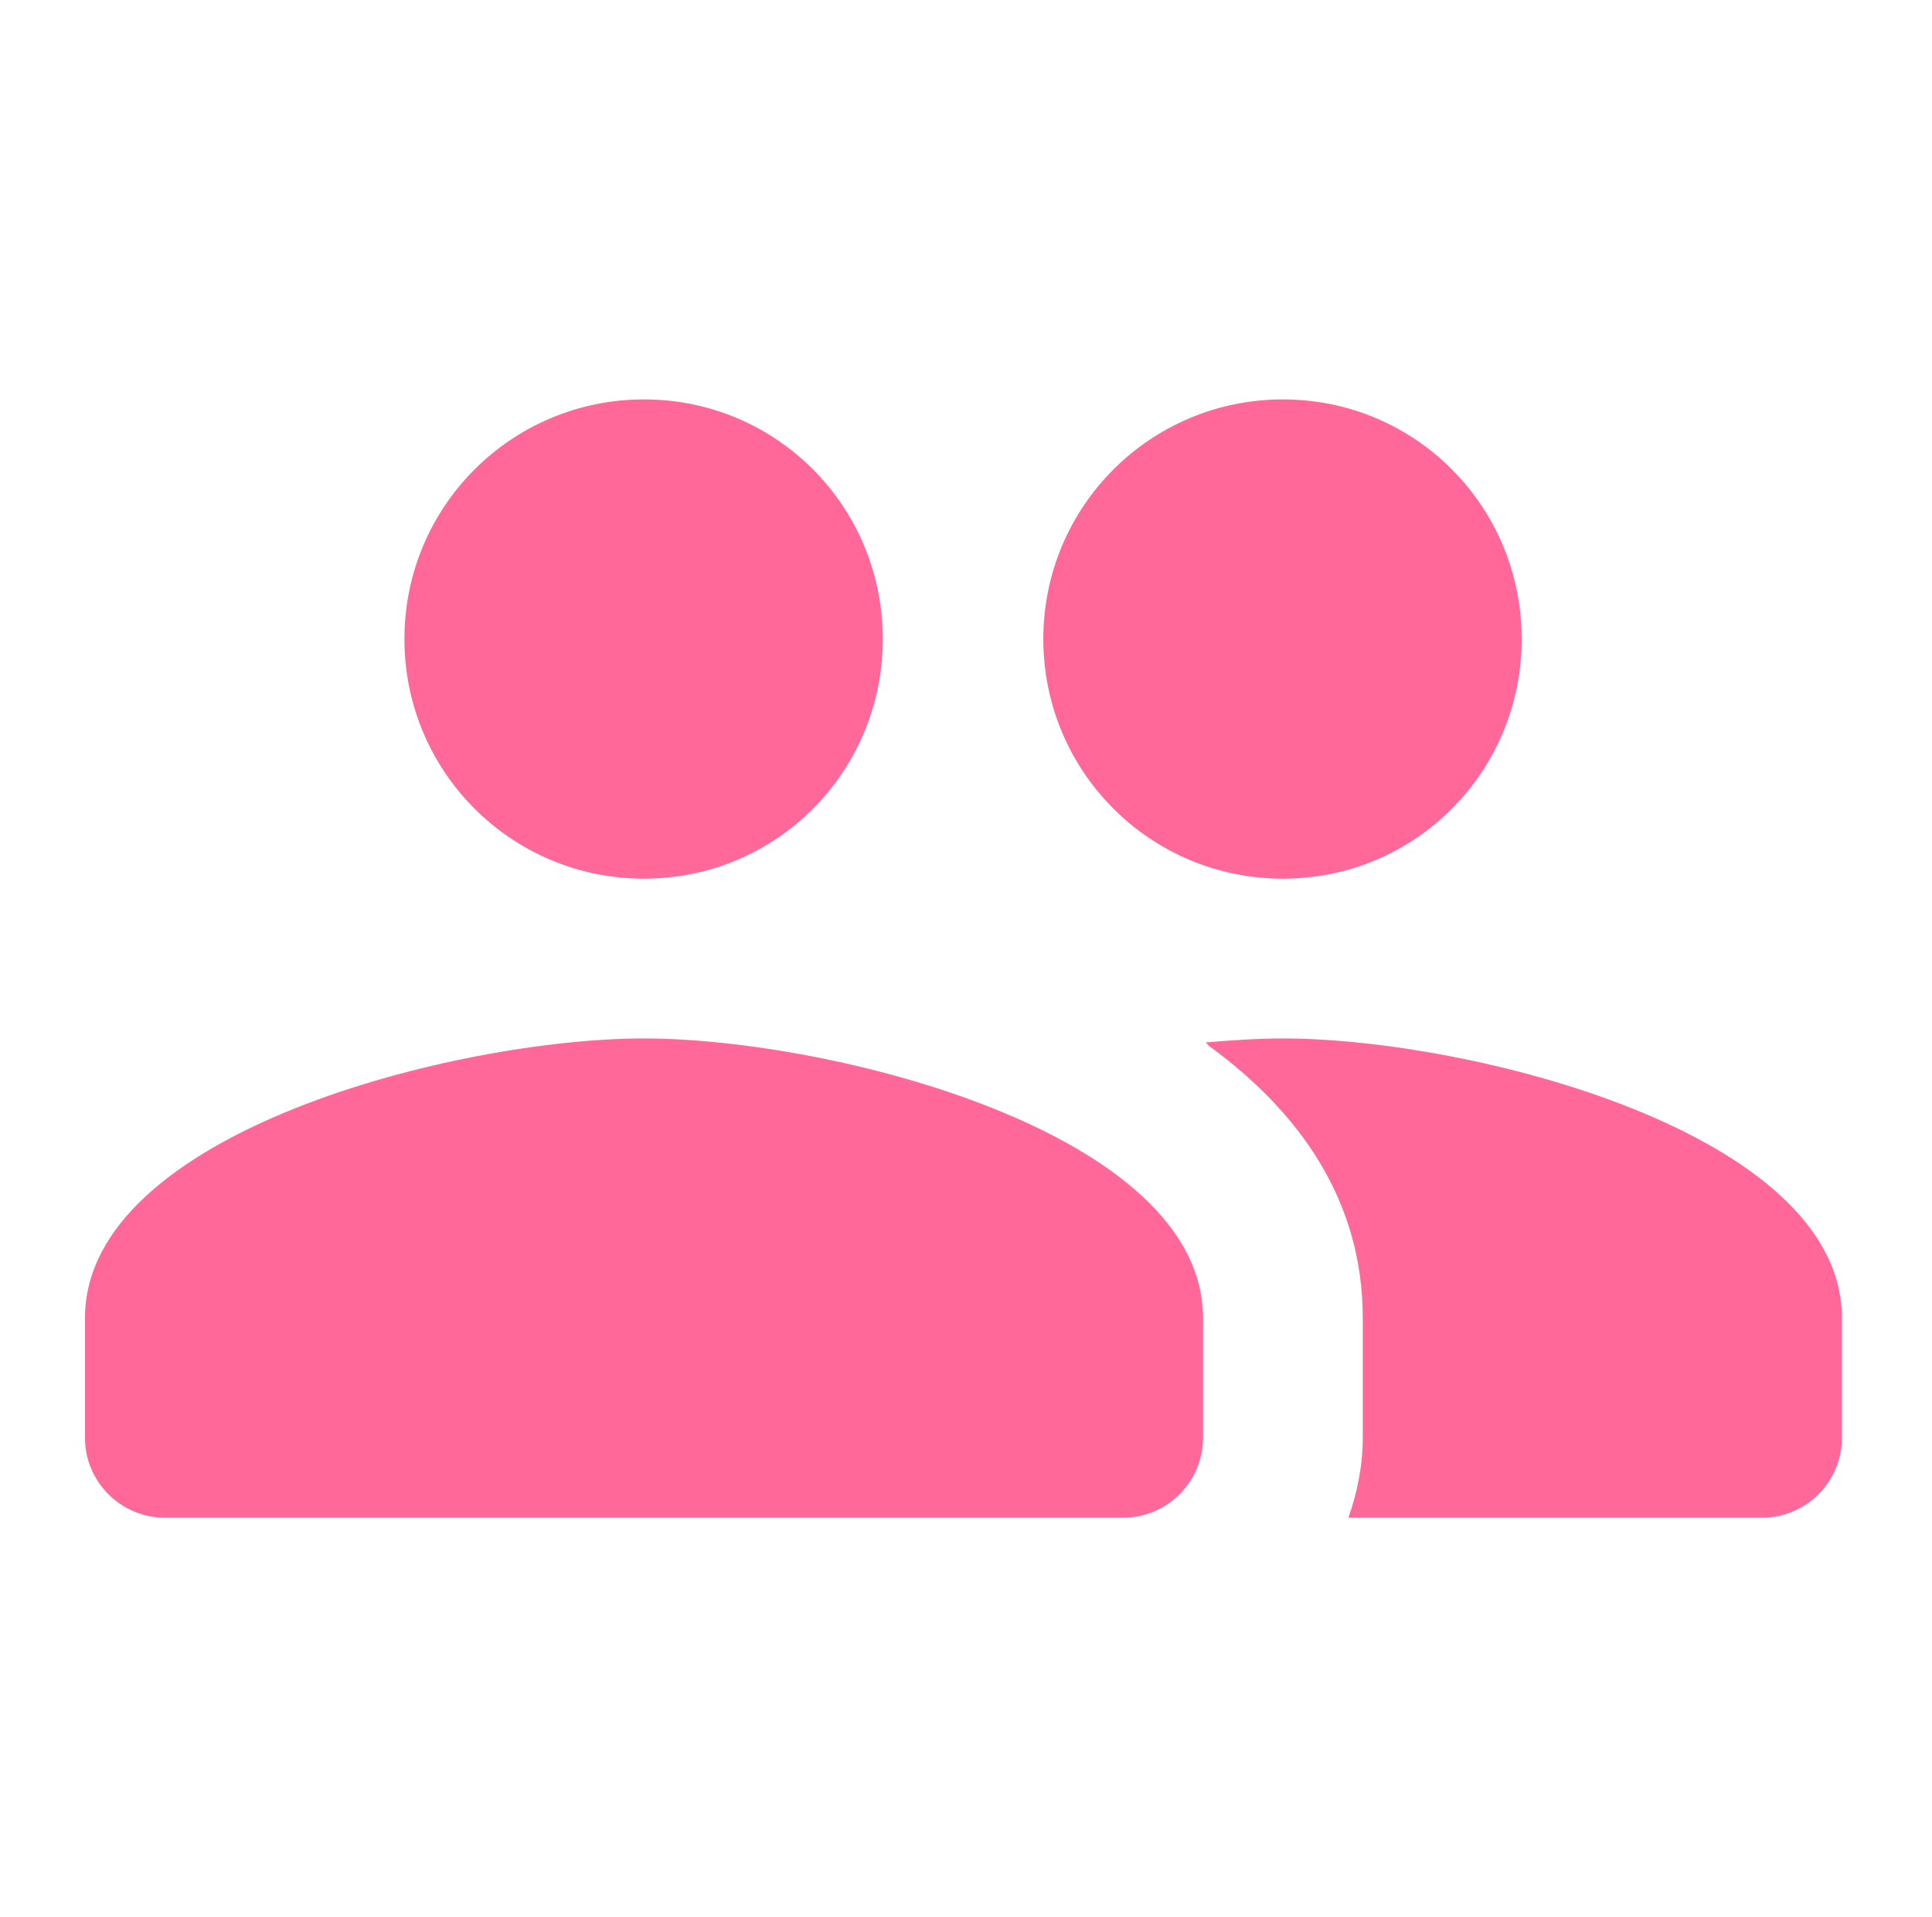 <svg width="126" height="125" viewBox="0 0 126 125" fill="none" xmlns="http://www.w3.org/2000/svg">
<path d="M83.667 57.292C92.313 57.292 99.24 50.313 99.24 41.667C99.24 33.021 92.313 26.042 83.667 26.042C75.021 26.042 68.042 33.021 68.042 41.667C68.042 50.313 75.021 57.292 83.667 57.292ZM42 57.292C50.646 57.292 57.573 50.313 57.573 41.667C57.573 33.021 50.646 26.042 42 26.042C33.354 26.042 26.375 33.021 26.375 41.667C26.375 50.313 33.354 57.292 42 57.292ZM42 67.708C29.865 67.708 5.542 73.802 5.542 85.938V93.75C5.542 96.615 7.886 98.958 10.75 98.958H73.25C76.115 98.958 78.458 96.615 78.458 93.75V85.938C78.458 73.802 54.136 67.708 42 67.708ZM83.667 67.708C82.156 67.708 80.438 67.813 78.615 67.969C78.719 68.021 78.771 68.125 78.823 68.177C84.76 72.5 88.875 78.281 88.875 85.938V93.75C88.875 95.573 88.51 97.344 87.938 98.958H114.917C117.781 98.958 120.125 96.615 120.125 93.75V85.938C120.125 73.802 95.802 67.708 83.667 67.708Z" fill="#FF6899"/>
</svg>
